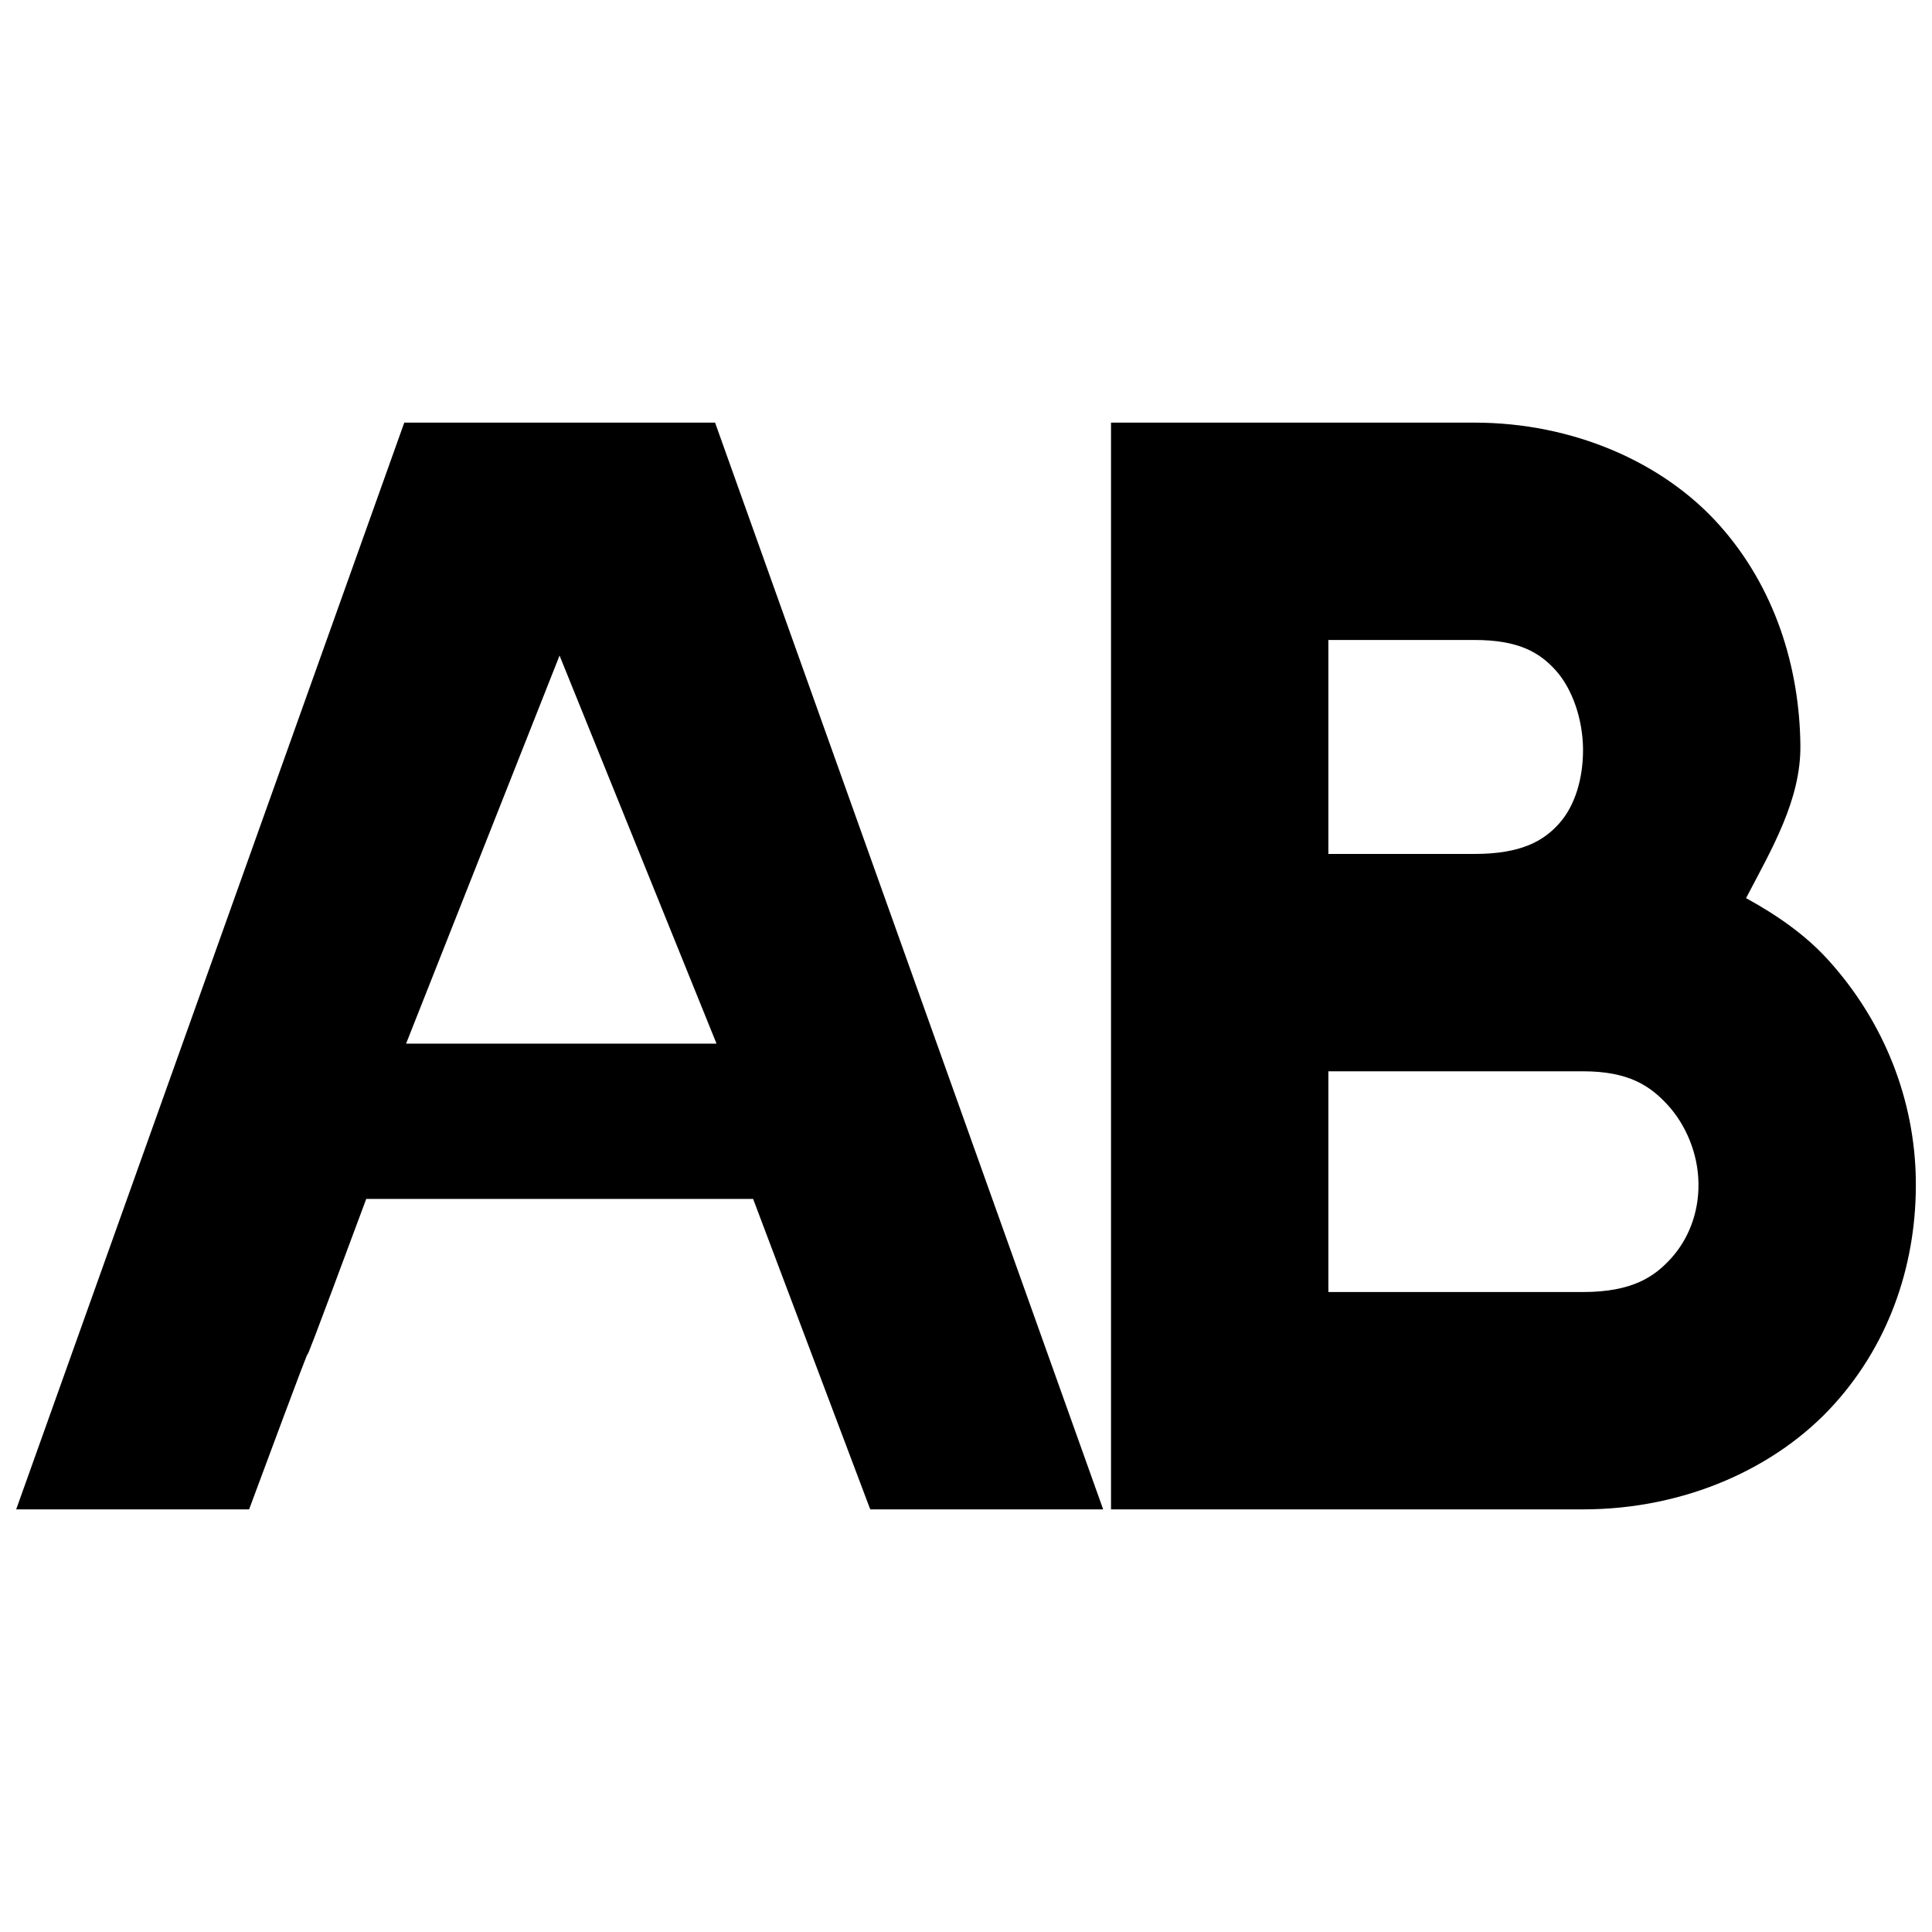 <?xml version="1.0" encoding="UTF-8"?>
<!-- Licensed under the Creative Commons Attribution-Share Alike 3.0 United States License (http://creativecommons.org/licenses/by-sa/3.0/) -->
<svg xmlns="http://www.w3.org/2000/svg" id="root" version="1.1" viewBox="0 0 16 16">
 <path d="m3.348 3.5-3.214 9h1.929c0.955-2.571 0.014 0 0.97-2.571h3.204l0.97 2.571h1.929l-3.214-9zm1.286 1.929 1.3 3.214h-2.571z"/>
 <path d="m9.201 3.5v9h3.909c0.845 0 1.605-0.343 2.081-0.872 0.477-0.529 0.684-1.199 0.675-1.856-0.009-0.657-0.257-1.308-0.731-1.828-0.184-0.202-0.422-0.368-0.675-0.506 0.216-0.412 0.455-0.817 0.45-1.266-0.007-0.648-0.211-1.311-0.675-1.828-0.464-0.517-1.208-0.844-2.025-0.844zm1.8 1.8h1.209c0.362 0 0.538 0.1 0.675 0.253 0.137 0.153 0.222 0.402 0.225 0.647 0.002 0.245-0.066 0.472-0.197 0.619-0.13 0.146-0.316 0.253-0.703 0.253h-1.209zm0 3.572h2.109c0.379 0 0.557 0.121 0.703 0.281 0.146 0.16 0.25 0.397 0.253 0.647 0.004 0.25-0.088 0.467-0.225 0.619-0.136 0.151-0.319 0.281-0.731 0.281h-2.109z"/>
</svg>
